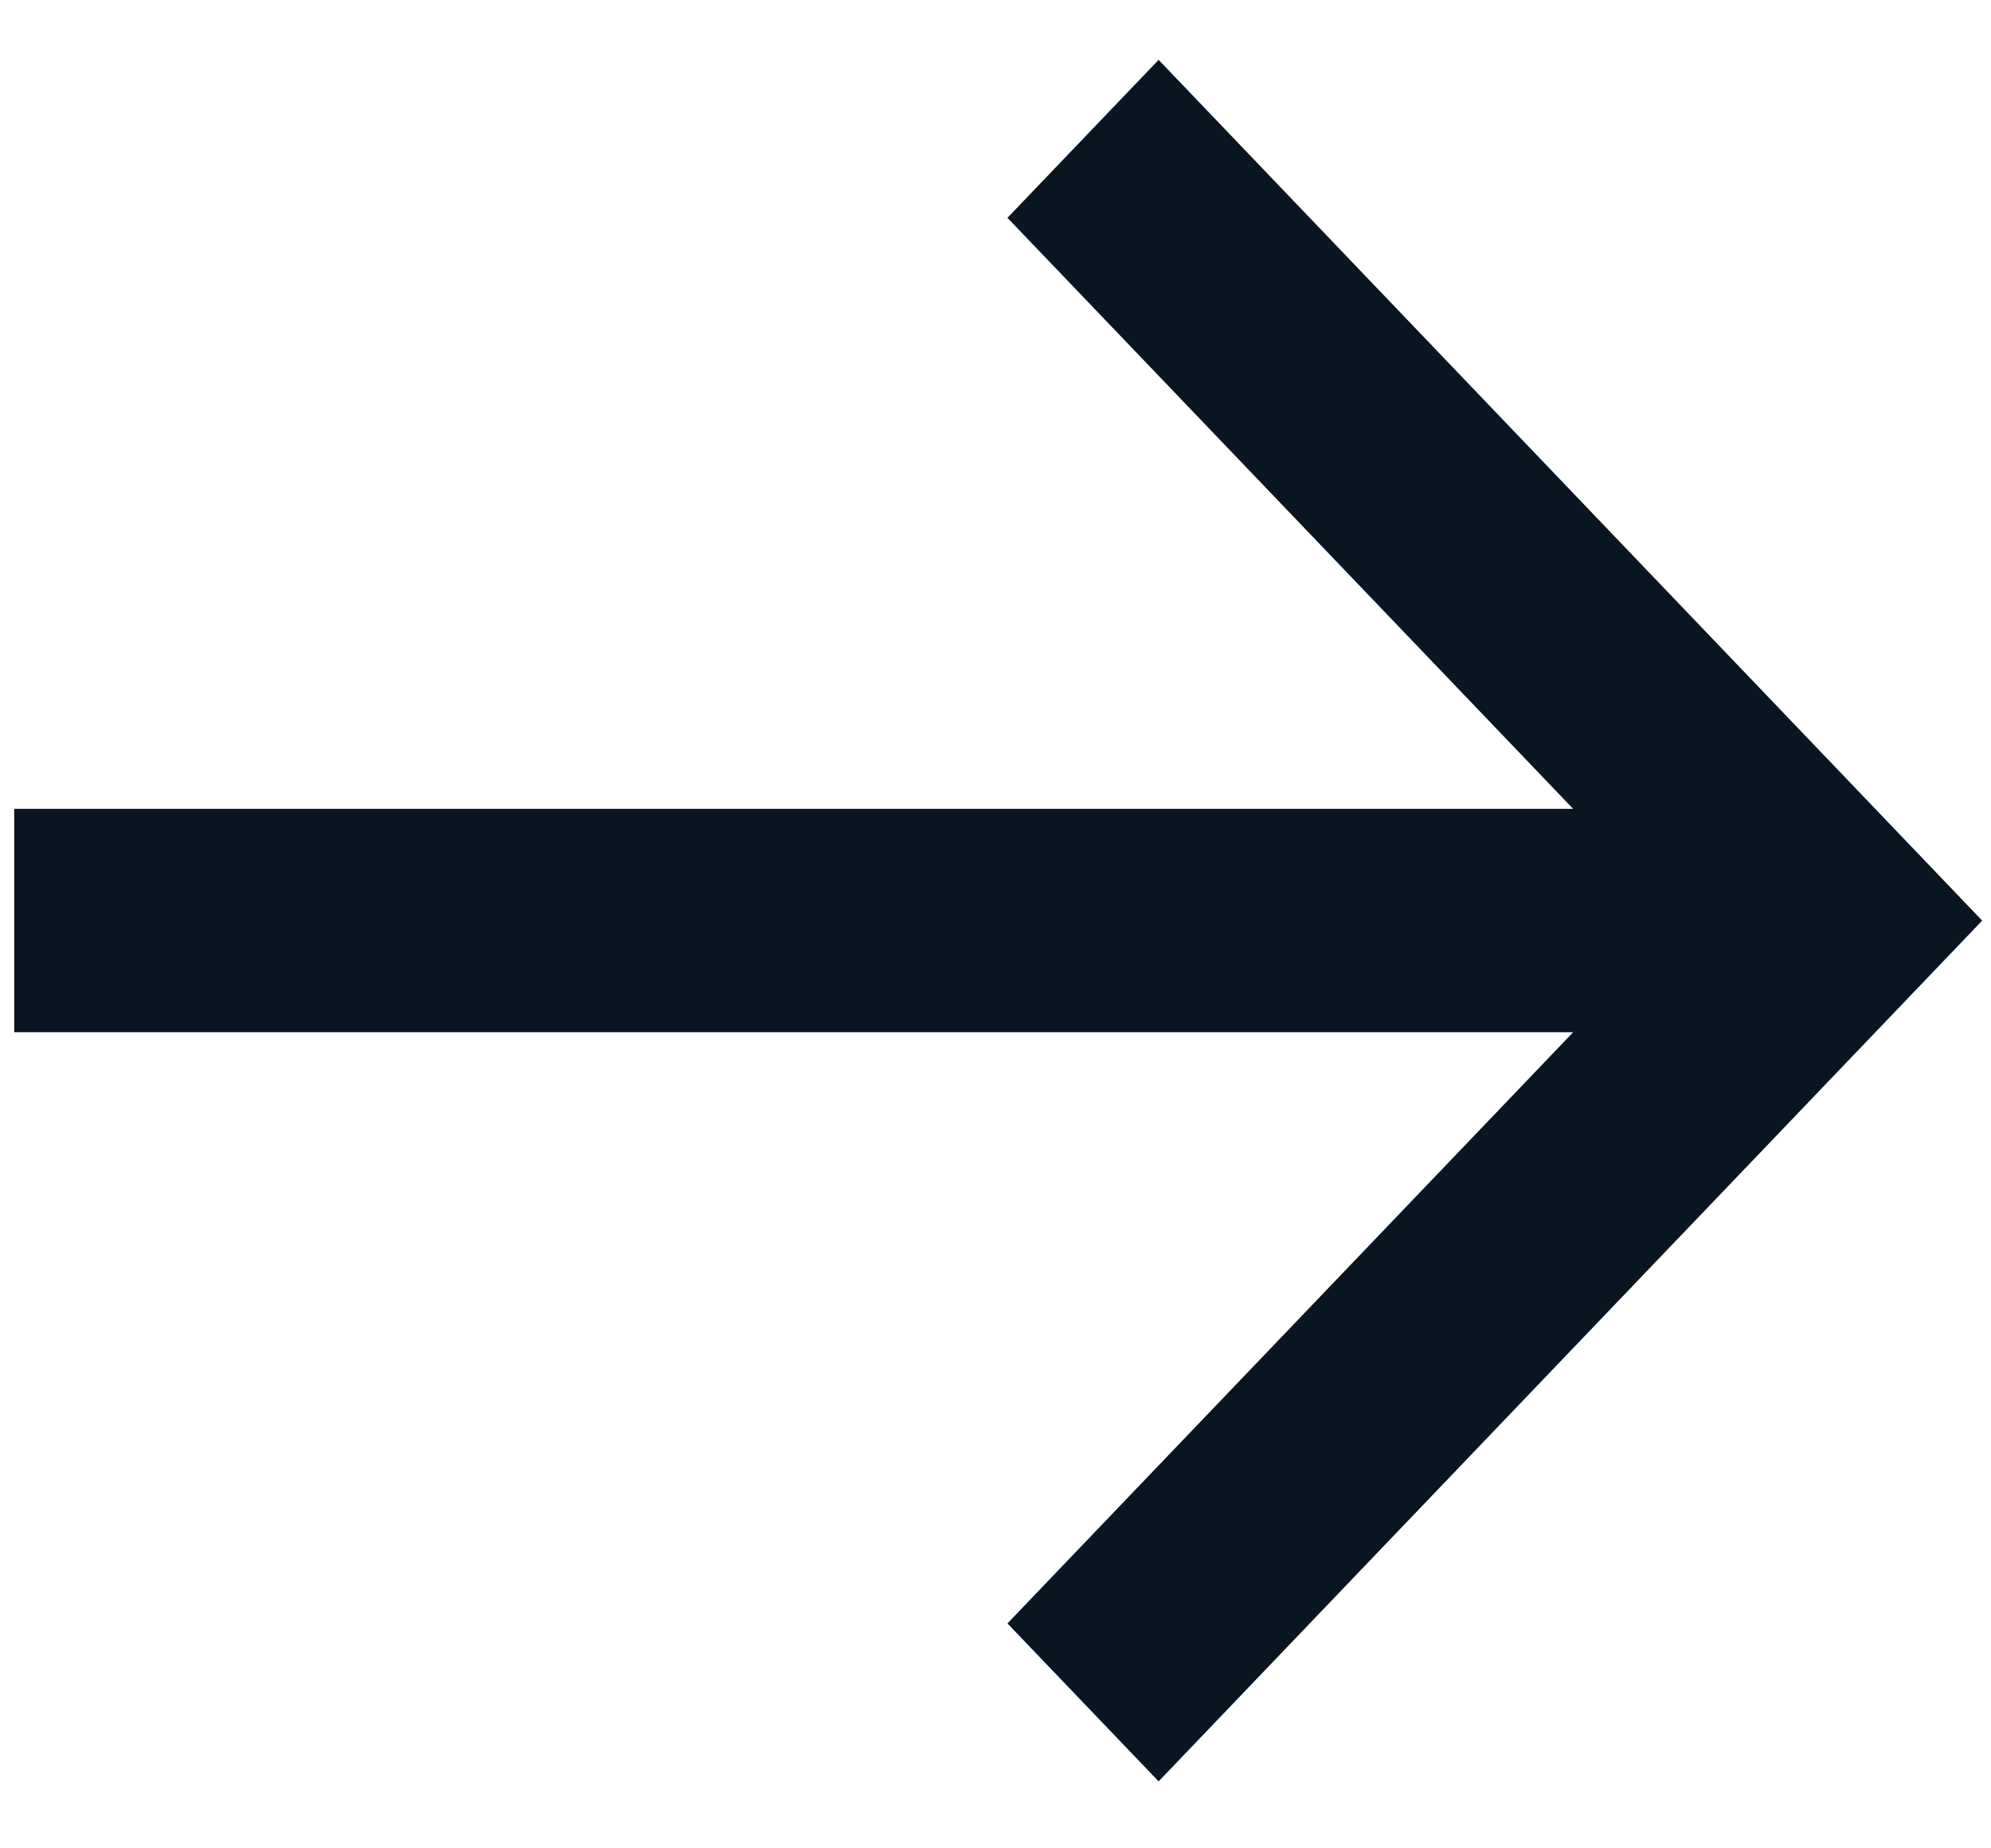 <svg width="14" height="13" viewBox="0 0 14 13" fill="none" xmlns="http://www.w3.org/2000/svg">
<path d="M0.1 7.26L11.062 7.26L7.084 11.418L8.147 12.529L13.938 6.475L8.147 0.421L7.084 1.532L11.062 5.689L0.1 5.689L0.1 7.26Z" fill="#091521"/>
</svg>

